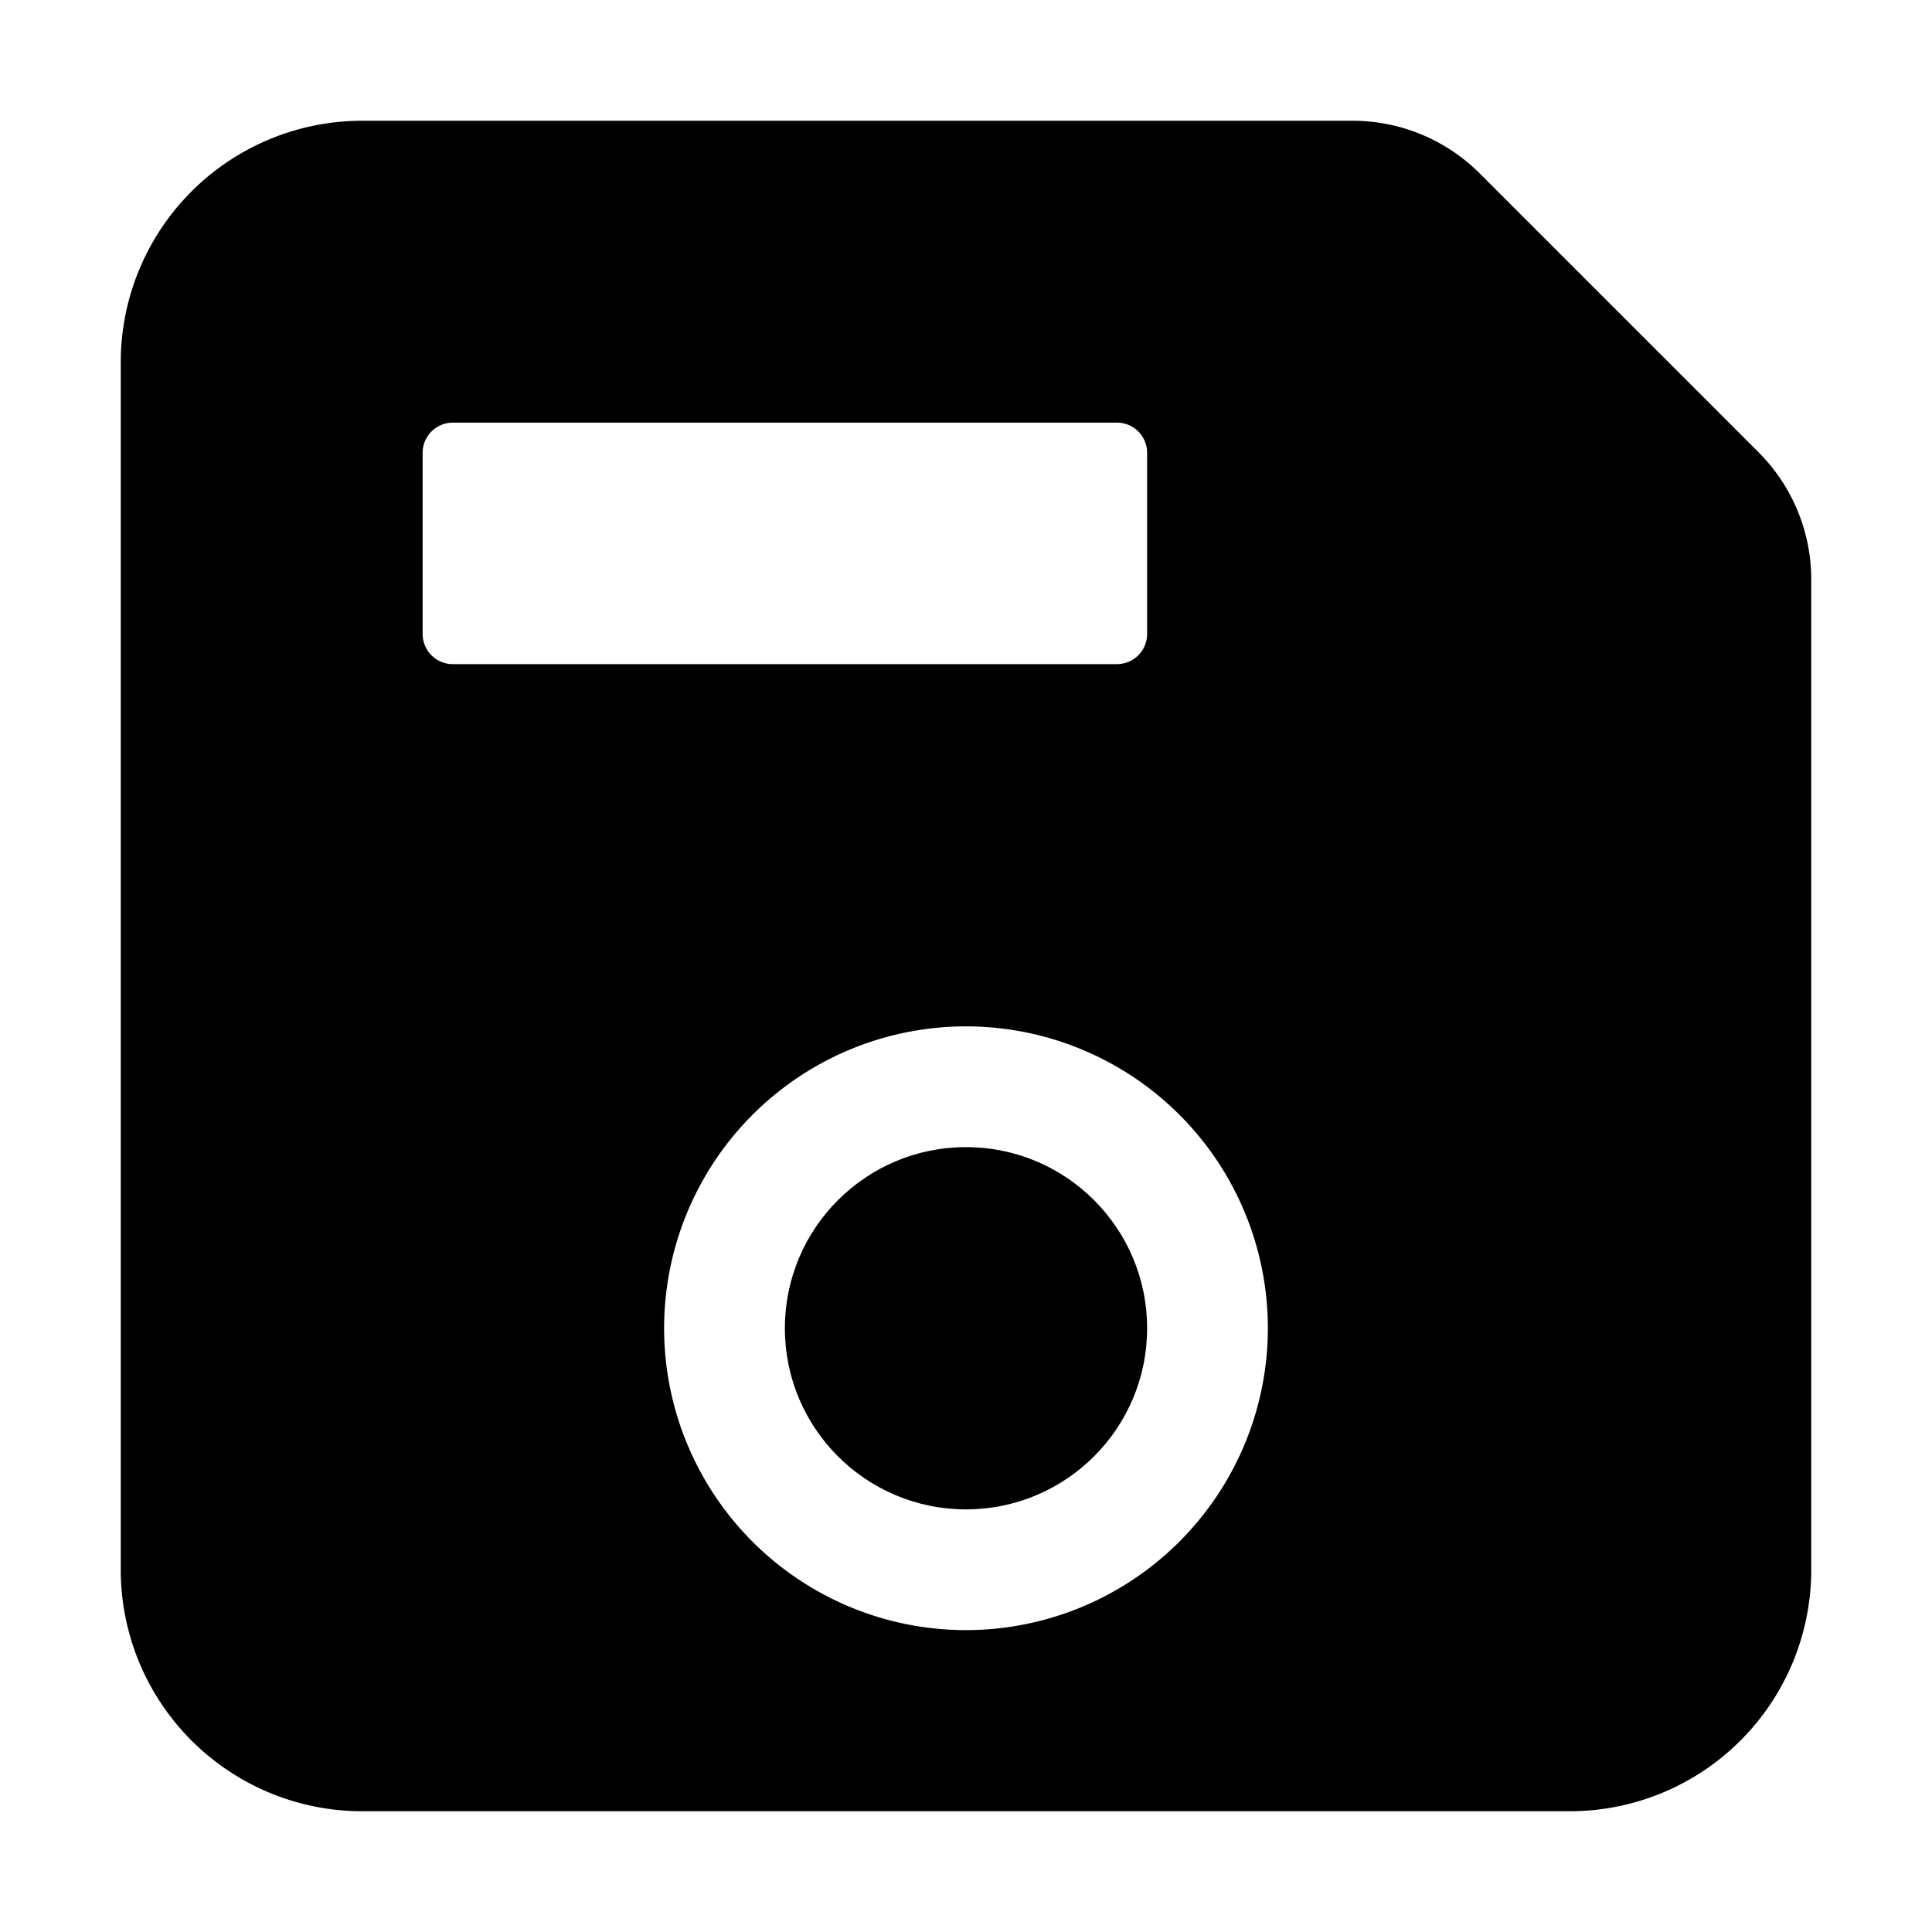 <svg xmlns="http://www.w3.org/2000/svg" viewBox="0 0 512 512"><path d="M465.94 119.76l-73.7-73.7A47.68 47.68 0 00358.3 32H96a64 64 0 00-64 64v320a64 64 0 0064 64h320a64 64 0 0064-64V153.7a47.68 47.68 0 00-14.06-33.94zM120 112h176a8 8 0 018 8v48a8 8 0 01-8 8H120a8 8 0 01-8-8v-48a8 8 0 018-8zm139.75 319.91a80 80 0 1176.16-76.16 80.06 80.06 0 01-76.16 76.16z"/><circle cx="256" cy="352" r="48"/></svg>